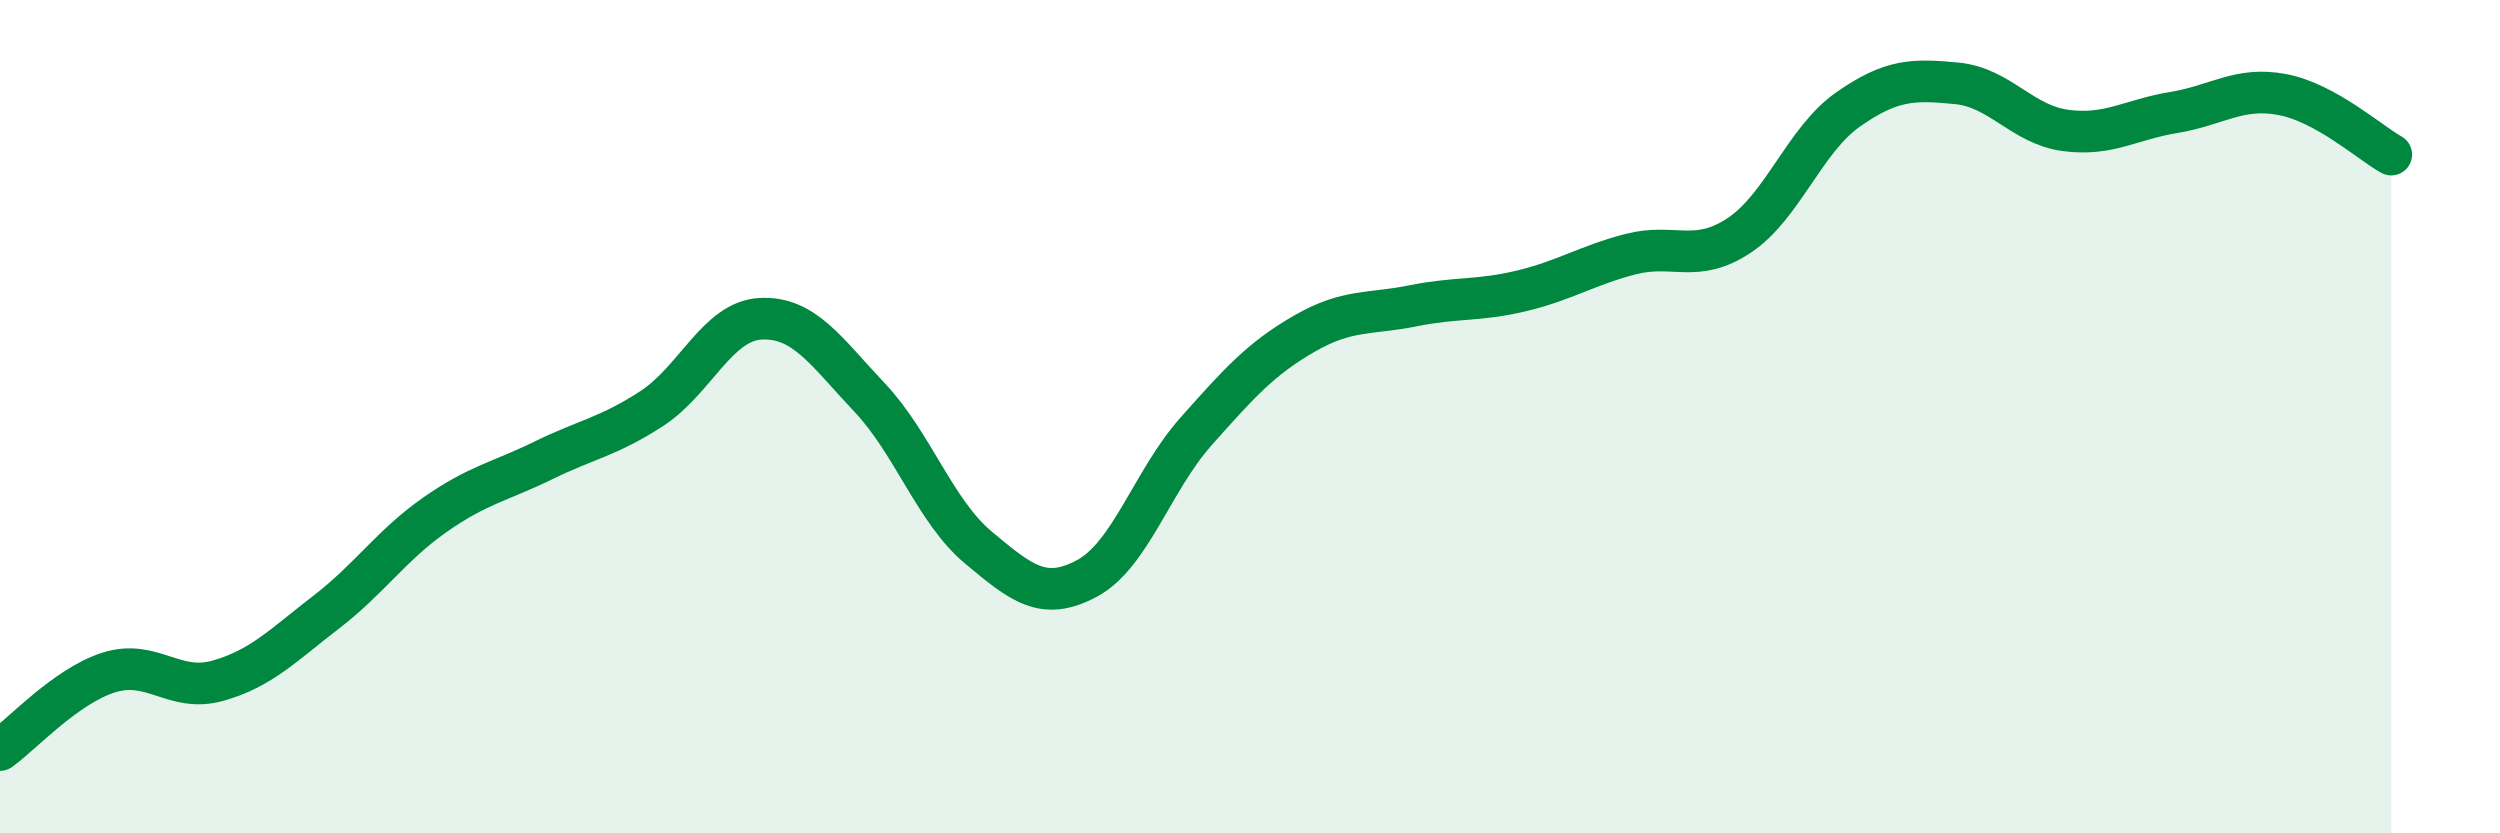 
    <svg width="60" height="20" viewBox="0 0 60 20" xmlns="http://www.w3.org/2000/svg">
      <path
        d="M 0,18 C 0.52,17.63 1.57,16.47 2.61,16.14 C 3.65,15.81 4.18,16.63 5.22,16.34 C 6.26,16.05 6.79,15.49 7.83,14.69 C 8.87,13.89 9.39,13.09 10.43,12.36 C 11.47,11.63 12,11.56 13.04,11.05 C 14.08,10.54 14.61,10.48 15.65,9.8 C 16.69,9.12 17.22,7.7 18.26,7.65 C 19.3,7.6 19.83,8.44 20.87,9.54 C 21.91,10.64 22.44,12.27 23.48,13.14 C 24.52,14.01 25.05,14.44 26.09,13.88 C 27.13,13.32 27.66,11.53 28.7,10.36 C 29.74,9.19 30.26,8.61 31.3,8.01 C 32.34,7.41 32.87,7.55 33.91,7.34 C 34.95,7.13 35.48,7.23 36.52,6.98 C 37.56,6.73 38.09,6.37 39.13,6.1 C 40.17,5.83 40.7,6.34 41.74,5.65 C 42.78,4.96 43.31,3.36 44.35,2.63 C 45.39,1.9 45.92,1.9 46.96,2 C 48,2.1 48.53,2.99 49.57,3.13 C 50.61,3.27 51.13,2.87 52.17,2.7 C 53.21,2.53 53.74,2.07 54.78,2.27 C 55.82,2.47 56.87,3.42 57.39,3.71L57.39 20L0 20Z"
        fill="#008740"
        opacity="0.1"
        stroke-linecap="round"
        stroke-linejoin="round"
      />
      <path
        d="M 0,18 C 0.52,17.63 1.57,16.47 2.61,16.14 C 3.65,15.81 4.18,16.63 5.22,16.34 C 6.26,16.05 6.79,15.49 7.83,14.69 C 8.87,13.89 9.39,13.09 10.43,12.36 C 11.47,11.63 12,11.56 13.04,11.05 C 14.08,10.54 14.61,10.48 15.65,9.8 C 16.69,9.12 17.22,7.7 18.26,7.65 C 19.3,7.6 19.83,8.44 20.87,9.54 C 21.91,10.64 22.44,12.27 23.48,13.14 C 24.52,14.01 25.05,14.44 26.09,13.88 C 27.13,13.32 27.66,11.53 28.7,10.36 C 29.74,9.19 30.26,8.61 31.3,8.01 C 32.34,7.41 32.87,7.55 33.91,7.34 C 34.95,7.13 35.48,7.23 36.52,6.98 C 37.56,6.73 38.09,6.37 39.13,6.1 C 40.17,5.83 40.7,6.34 41.74,5.65 C 42.78,4.96 43.31,3.36 44.35,2.63 C 45.39,1.9 45.92,1.9 46.96,2 C 48,2.1 48.53,2.99 49.57,3.13 C 50.61,3.27 51.13,2.87 52.17,2.7 C 53.21,2.53 53.74,2.07 54.78,2.27 C 55.82,2.47 56.87,3.42 57.39,3.71"
        stroke="#008740"
        stroke-width="1"
        fill="none"
        stroke-linecap="round"
        stroke-linejoin="round"
      />
    </svg>
  